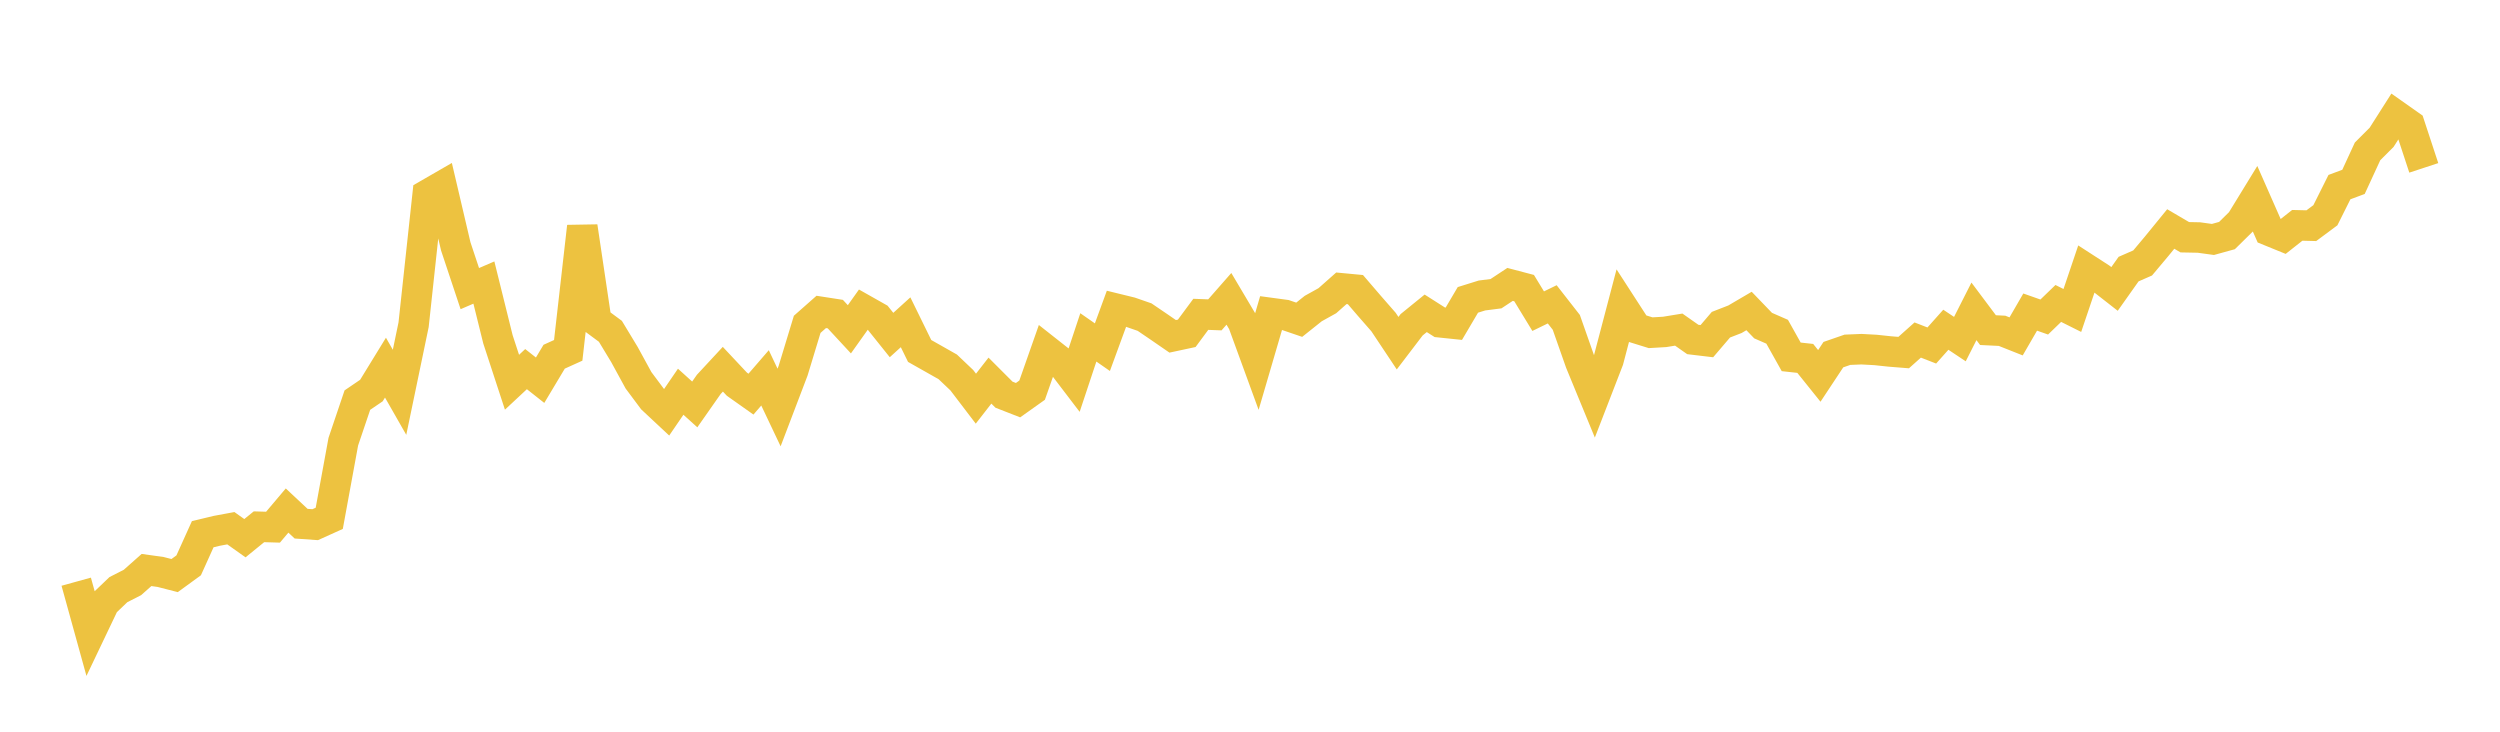 <svg width="164" height="48" xmlns="http://www.w3.org/2000/svg" xmlns:xlink="http://www.w3.org/1999/xlink"><path fill="none" stroke="rgb(237,194,64)" stroke-width="2" d="M5,38.159L5.922,41.494L6.844,39.562L7.766,38.681L8.689,38.21L9.611,37.392L10.533,37.521L11.455,37.758L12.377,37.086L13.299,35.044L14.222,34.822L15.144,34.651L16.066,35.306L16.988,34.556L17.91,34.583L18.832,33.491L19.754,34.354L20.677,34.419L21.599,34.002L22.521,28.973L23.443,26.247L24.365,25.62L25.287,24.117L26.21,25.735L27.132,21.302L28.054,12.761L28.976,12.229L29.898,16.163L30.82,18.933L31.743,18.535L32.665,22.258L33.587,25.075L34.509,24.215L35.431,24.942L36.353,23.4L37.275,22.983L38.198,14.863L39.12,21.052L40.042,21.734L40.964,23.259L41.886,24.947L42.808,26.183L43.731,27.046L44.653,25.697L45.575,26.531L46.497,25.215L47.419,24.221L48.341,25.204L49.263,25.856L50.186,24.788L51.108,26.732L52.03,24.312L52.952,21.276L53.874,20.462L54.796,20.605L55.719,21.602L56.641,20.306L57.563,20.827L58.485,21.978L59.407,21.141L60.329,23.023L61.251,23.544L62.174,24.067L63.096,24.943L64.018,26.153L64.94,24.968L65.862,25.891L66.784,26.251L67.707,25.595L68.629,22.971L69.551,23.698L70.473,24.907L71.395,22.133L72.317,22.775L73.24,20.256L74.162,20.482L75.084,20.802L76.006,21.429L76.928,22.064L77.85,21.866L78.772,20.62L79.695,20.655L80.617,19.604L81.539,21.159L82.461,23.684L83.383,20.535L84.305,20.66L85.228,20.975L86.15,20.24L87.072,19.728L87.994,18.912L88.916,18.999L89.838,20.072L90.76,21.127L91.683,22.513L92.605,21.303L93.527,20.554L94.449,21.141L95.371,21.237L96.293,19.672L97.216,19.384L98.138,19.266L99.06,18.657L99.982,18.9L100.904,20.413L101.826,19.964L102.749,21.146L103.671,23.769L104.593,26.008L105.515,23.625L106.437,20.116L107.359,21.541L108.281,21.827L109.204,21.773L110.126,21.622L111.048,22.27L111.97,22.38L112.892,21.301L113.814,20.942L114.737,20.401L115.659,21.359L116.581,21.762L117.503,23.41L118.425,23.511L119.347,24.659L120.269,23.265L121.192,22.945L122.114,22.907L123.036,22.957L123.958,23.055L124.88,23.129L125.802,22.306L126.725,22.665L127.647,21.631L128.569,22.245L129.491,20.425L130.413,21.656L131.335,21.701L132.257,22.067L133.18,20.472L134.102,20.797L135.024,19.906L135.946,20.367L136.868,17.638L137.79,18.234L138.713,18.955L139.635,17.653L140.557,17.25L141.479,16.152L142.401,15.022L143.323,15.563L144.246,15.581L145.168,15.708L146.09,15.453L147.012,14.545L147.934,13.04L148.856,15.134L149.778,15.51L150.701,14.782L151.623,14.805L152.545,14.12L153.467,12.275L154.389,11.931L155.311,9.931L156.234,9.008L157.156,7.56L158.078,8.21L159,11.012"></path></svg>